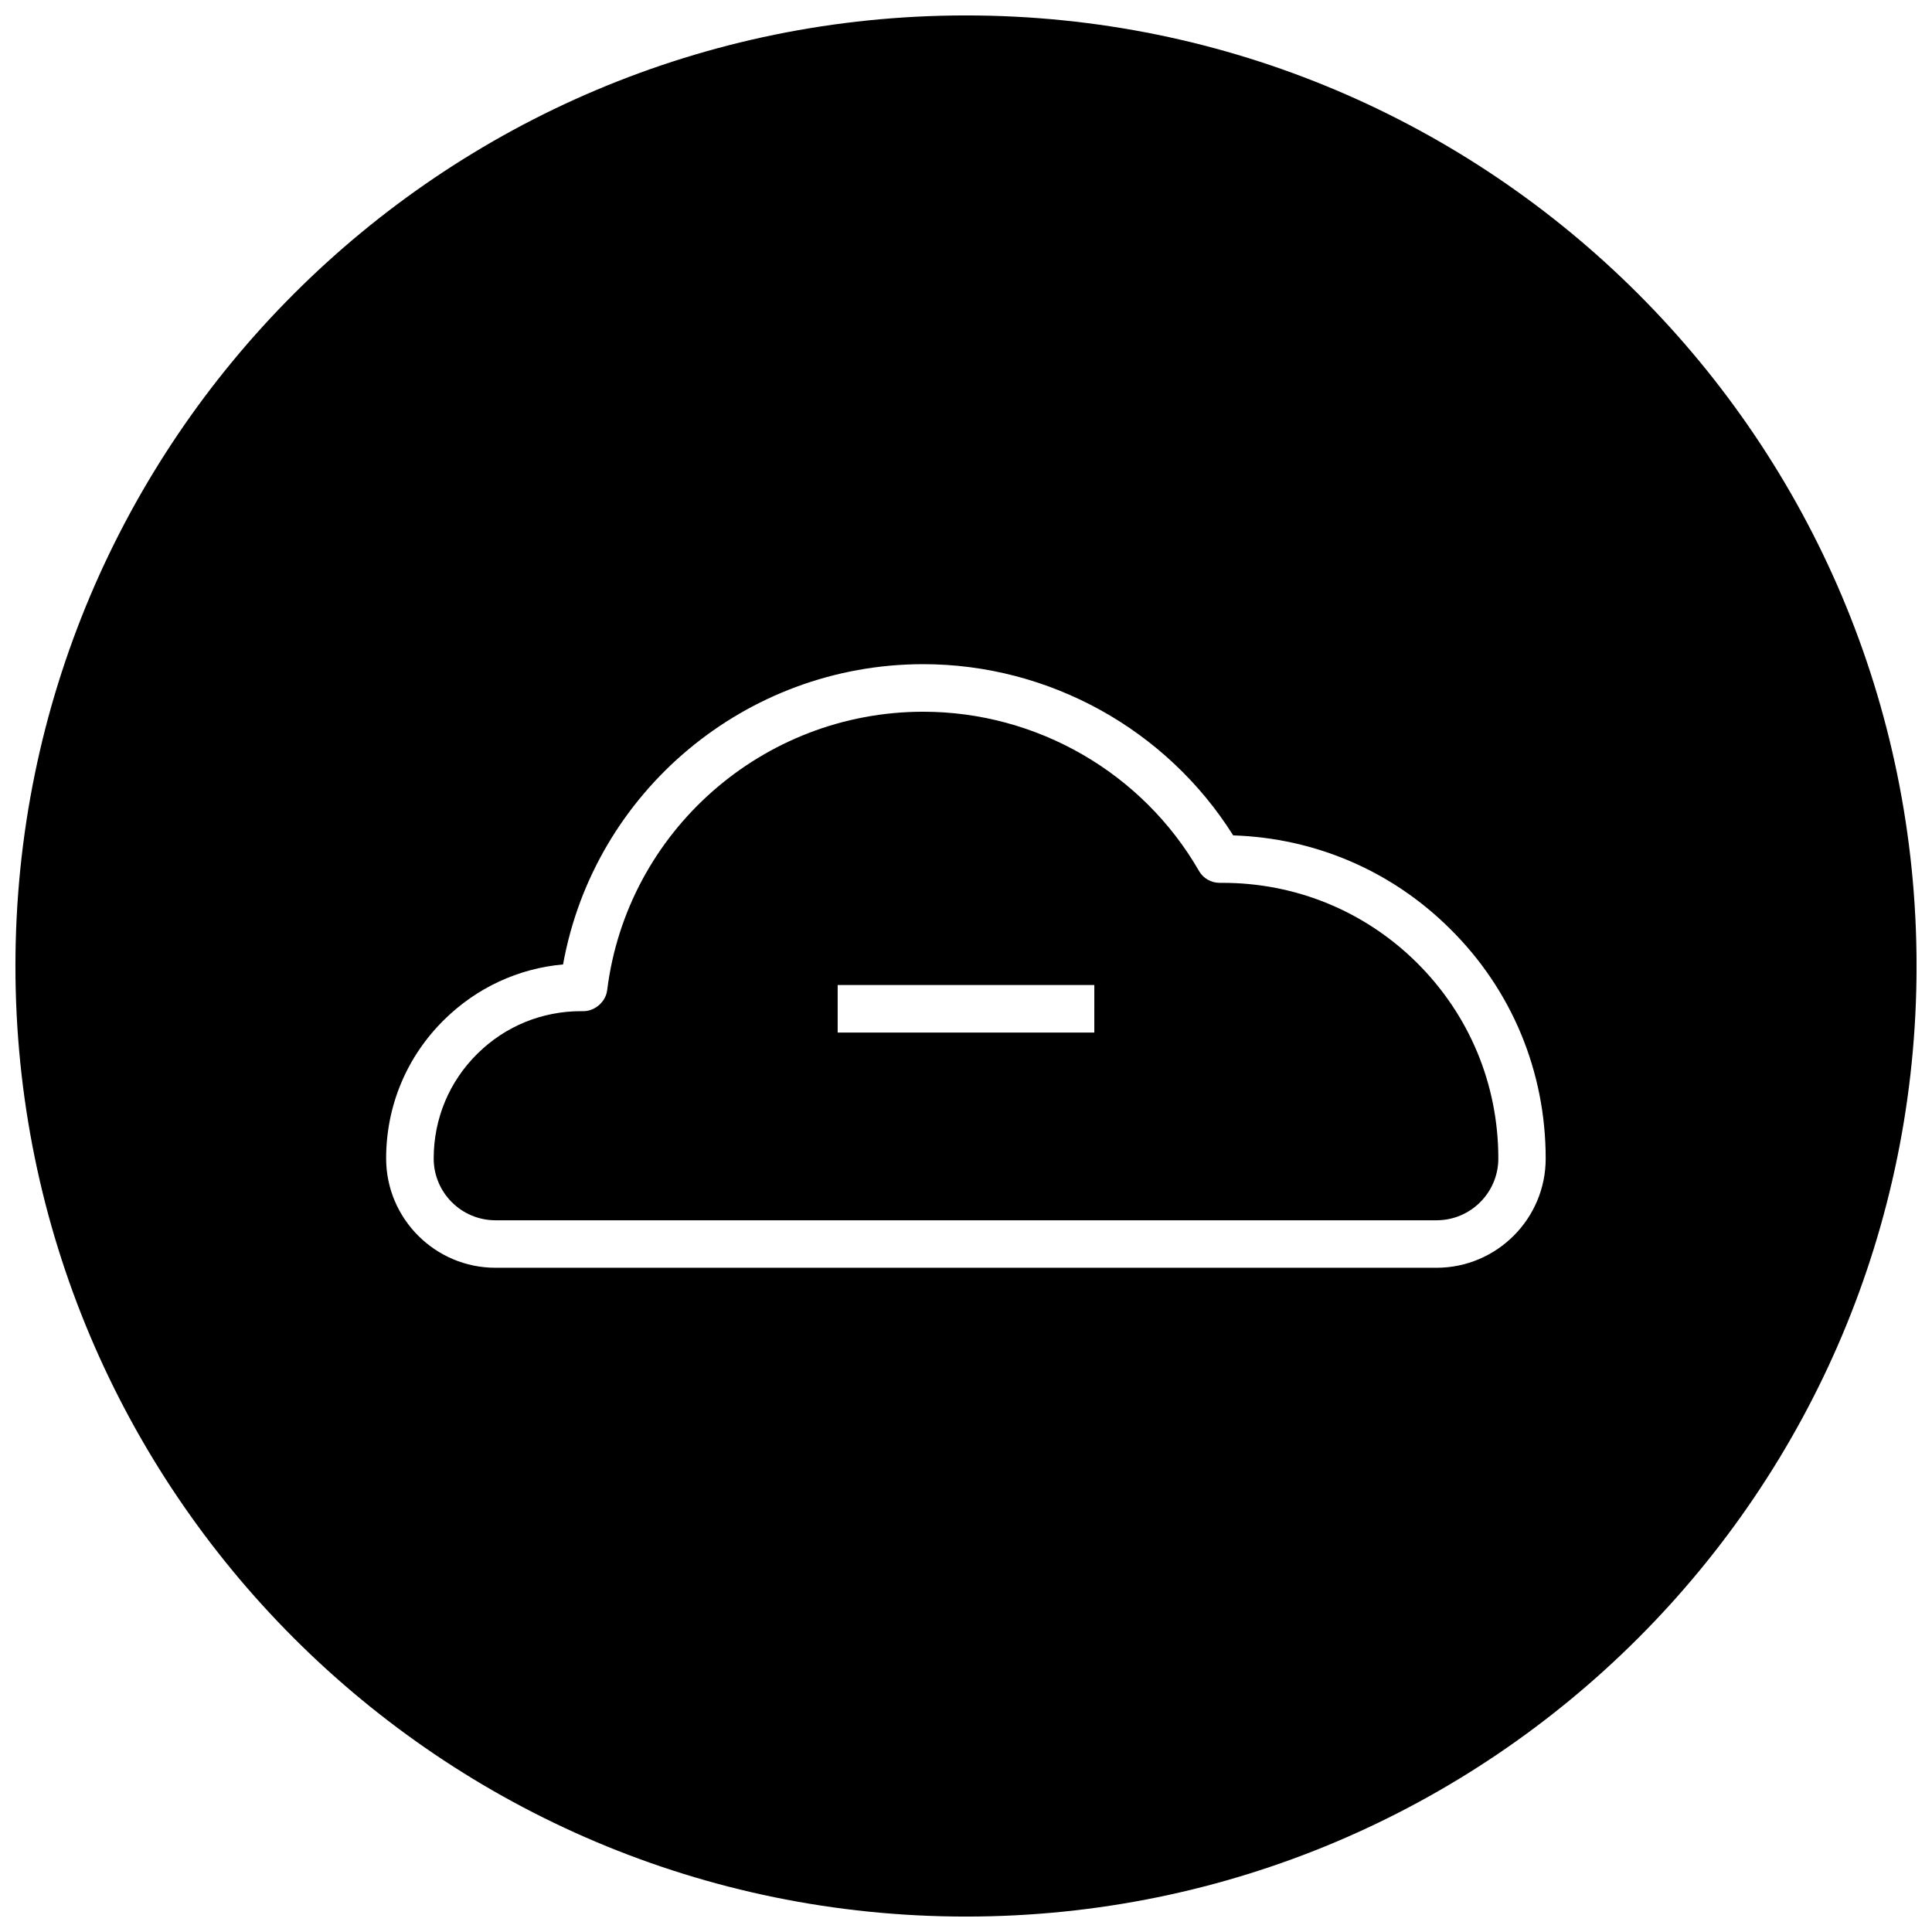 <?xml version="1.0" encoding="UTF-8"?>
<!-- Uploaded to: SVG Repo, www.svgrepo.com, Generator: SVG Repo Mixer Tools -->
<svg width="800px" height="800px" version="1.1" viewBox="144 144 512 512" xmlns="http://www.w3.org/2000/svg">
 <defs>
  <clipPath id="a">
   <path d="m148.09 148.09h503.81v503.81h-503.81z"/>
  </clipPath>
 </defs>
 <g clip-path="url(#a)">
  <path d="m400 148.09c-139.12 0-251.91 112.79-251.91 251.91 0 139.11 112.79 251.91 251.91 251.91 139.11 0 251.91-112.79 251.91-251.91-0.004-139.12-112.79-251.91-251.91-251.91zm124.69 331.88h-249.39c-15.965 0-28.969-13.004-28.969-28.969 0-13.949 5.449-26.984 15.398-36.777 8.598-8.469 19.617-13.57 31.488-14.641 8.25-45.723 48.367-79.57 95.441-79.57 33.348 0 64.488 17.285 82.152 45.375 21.695 0.691 42.004 9.383 57.465 24.75 16.375 16.184 25.348 37.816 25.348 60.867 0.031 15.961-12.973 28.965-28.938 28.965z"/>
 </g>
 <path d="m467.98 377.96h-0.723-0.062c-2.234 0-4.344-1.195-5.449-3.148-14.988-26.043-43.012-42.195-73.082-42.195-42.539 0-78.531 31.738-83.758 73.809-0.379 3.18-3.434 5.606-6.332 5.543h-0.598c-10.328 0-20.059 3.969-27.426 11.242-7.492 7.367-11.617 17.254-11.617 27.801 0 9.035 7.336 16.375 16.375 16.375h249.39c9.035 0 16.375-7.336 16.375-16.375 0-19.68-7.684-38.102-21.633-51.926-13.797-13.633-32.027-21.125-51.457-21.125zm-33.977 39.676h-68.012v-12.594h68.016z"/>
</svg>